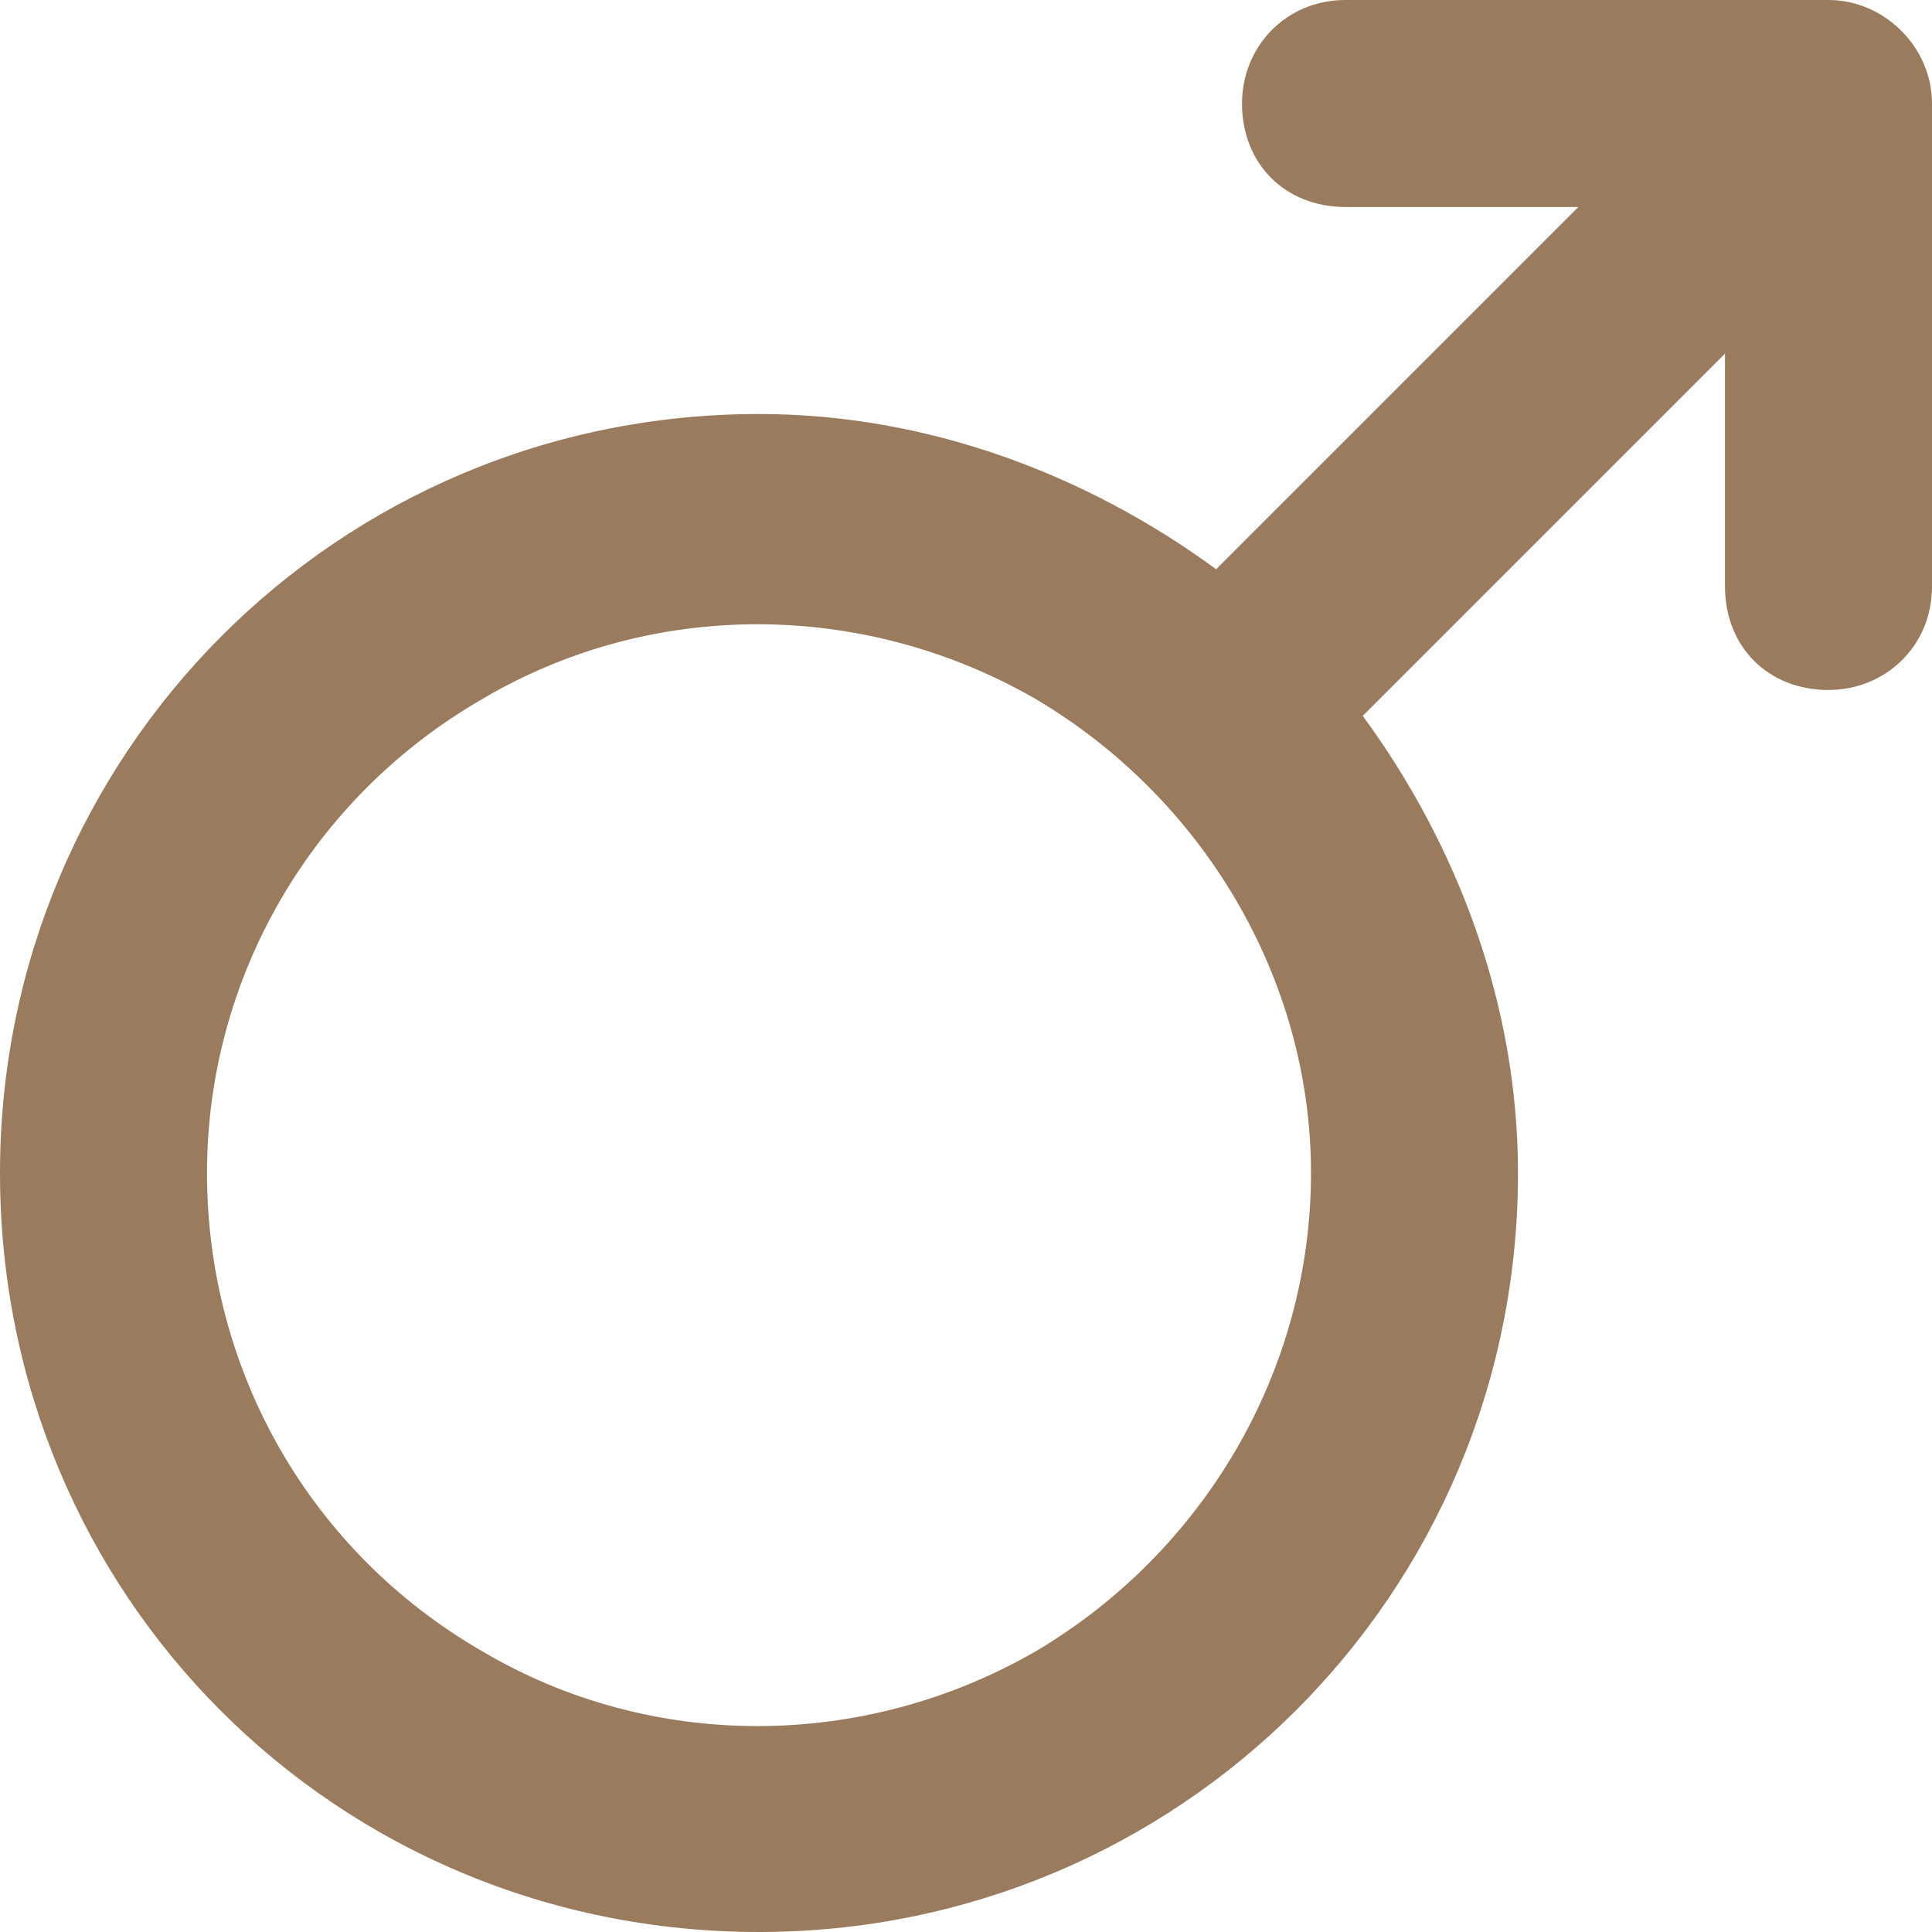 <svg width="28" height="28" viewBox="0 0 28 28" fill="none" xmlns="http://www.w3.org/2000/svg">
<path d="M19.5 0L26.5 0C27.312 0 28 0.688 28 1.5V8.5C28 9.375 27.312 10 26.5 10C25.625 10 25 9.375 25 8.5V5.125L19.75 10.375C21.125 12.25 22 14.562 22 17C22 23.125 17.062 28 11 28C4.875 28 0 23.125 0 17C0 10.938 4.875 6 11 6C13.438 6 15.75 6.875 17.625 8.25L22.875 3H19.5C18.625 3 18 2.375 18 1.5C18 0.688 18.625 0 19.5 0ZM3 17C3 19.875 4.5 22.5 7 23.938C9.438 25.375 12.5 25.375 15 23.938C17.438 22.5 19 19.875 19 17C19 14.188 17.438 11.562 15 10.125C12.5 8.688 9.438 8.688 7 10.125C4.5 11.562 3 14.188 3 17Z" fill="#9B7B5D"/>
</svg>
